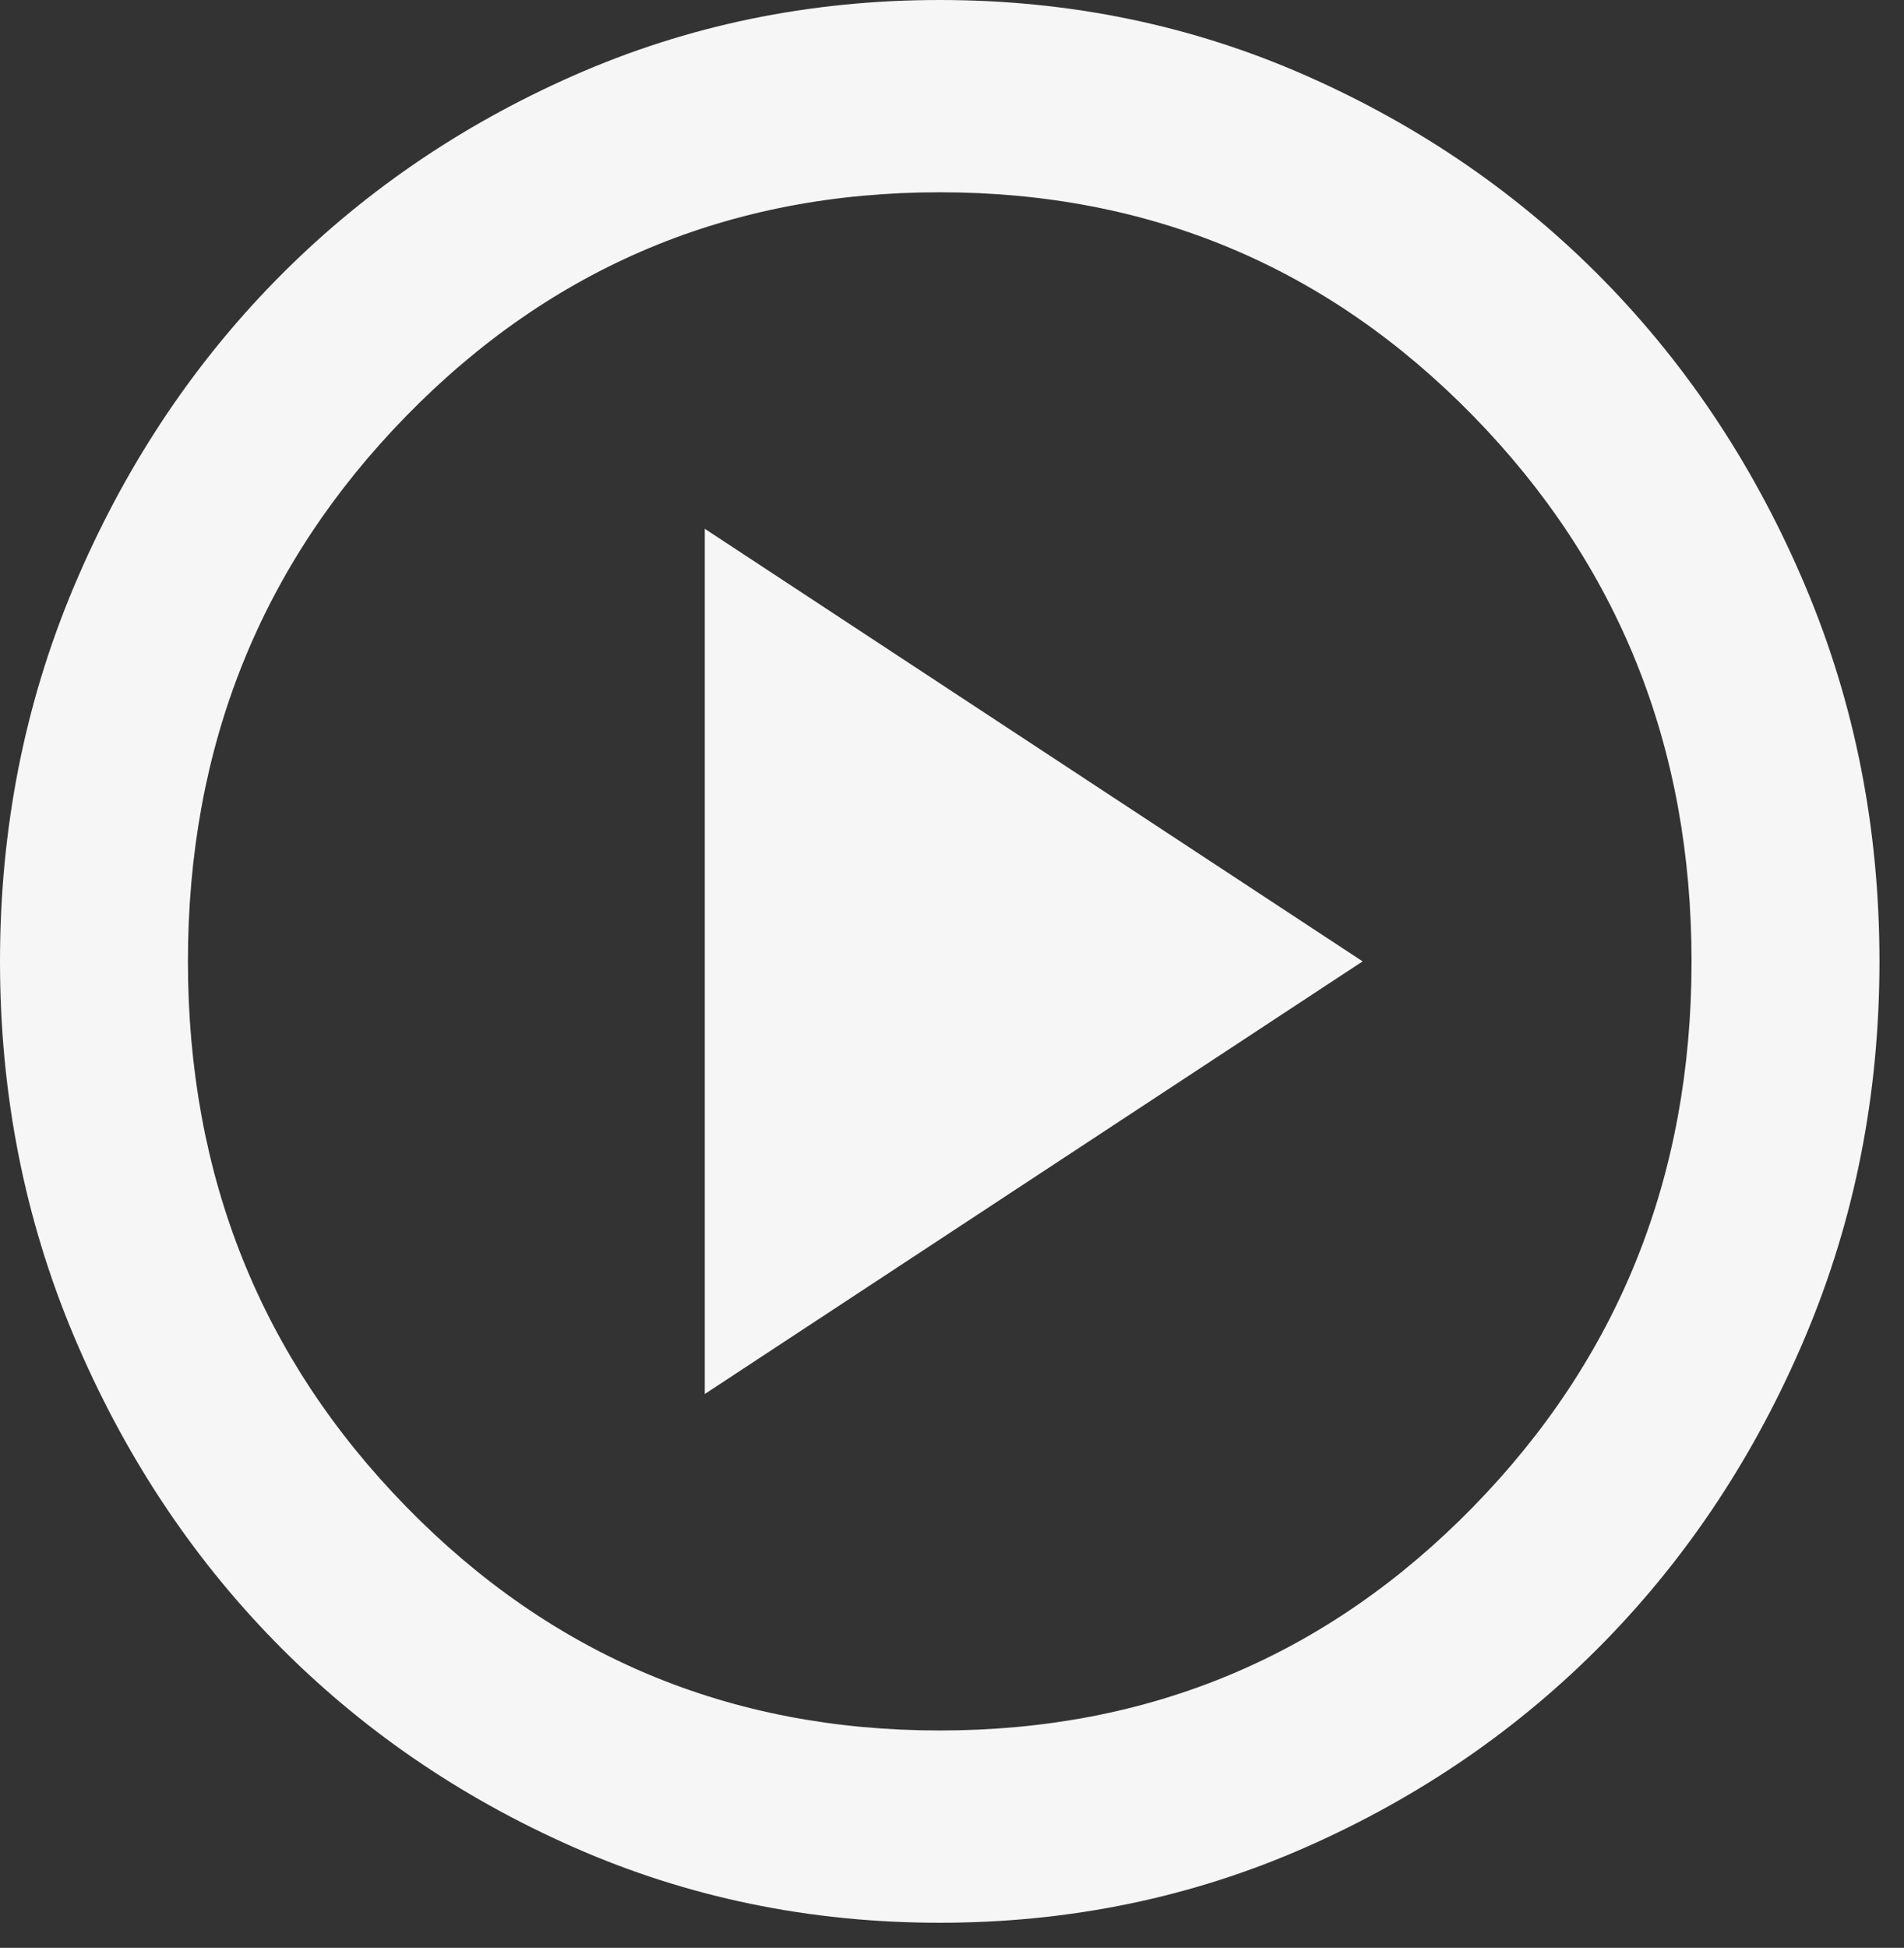 <svg width="44" height="45" viewBox="0 0 44 45" fill="none" xmlns="http://www.w3.org/2000/svg">
<rect x="0" y="0" width="44" height="45" fill="#333333" stroke="none"/>
<path d="M16.287 32.205L31.489 22.21L16.287 12.216V32.205ZM21.716 44.42C18.712 44.42 15.889 43.837 13.247 42.671C10.605 41.505 8.307 39.922 6.352 37.924C4.398 35.925 2.85 33.574 1.71 30.872C0.57 28.17 0 25.282 0 22.21C0 19.138 0.57 16.25 1.71 13.548C2.85 10.846 4.398 8.495 6.352 6.496C8.307 4.498 10.605 2.915 13.247 1.749C15.889 0.583 18.712 0 21.716 0C24.721 0 27.544 0.583 30.186 1.749C32.828 2.915 35.126 4.498 37.081 6.496C39.035 8.495 40.583 10.846 41.723 13.548C42.863 16.25 43.433 19.138 43.433 22.21C43.433 25.282 42.863 28.17 41.723 30.872C40.583 33.574 39.035 35.925 37.081 37.924C35.126 39.922 32.828 41.505 30.186 42.671C27.544 43.837 24.721 44.42 21.716 44.42ZM21.716 39.978C26.567 39.978 30.674 38.257 34.041 34.814C37.407 31.372 39.09 27.17 39.09 22.21C39.09 17.25 37.407 13.048 34.041 9.606C30.674 6.163 26.567 4.442 21.716 4.442C16.866 4.442 12.758 6.163 9.392 9.606C6.026 13.048 4.343 17.25 4.343 22.21C4.343 27.17 6.026 31.372 9.392 34.814C12.758 38.257 16.866 39.978 21.716 39.978Z" fill="#F6F6F6"/>
</svg>
